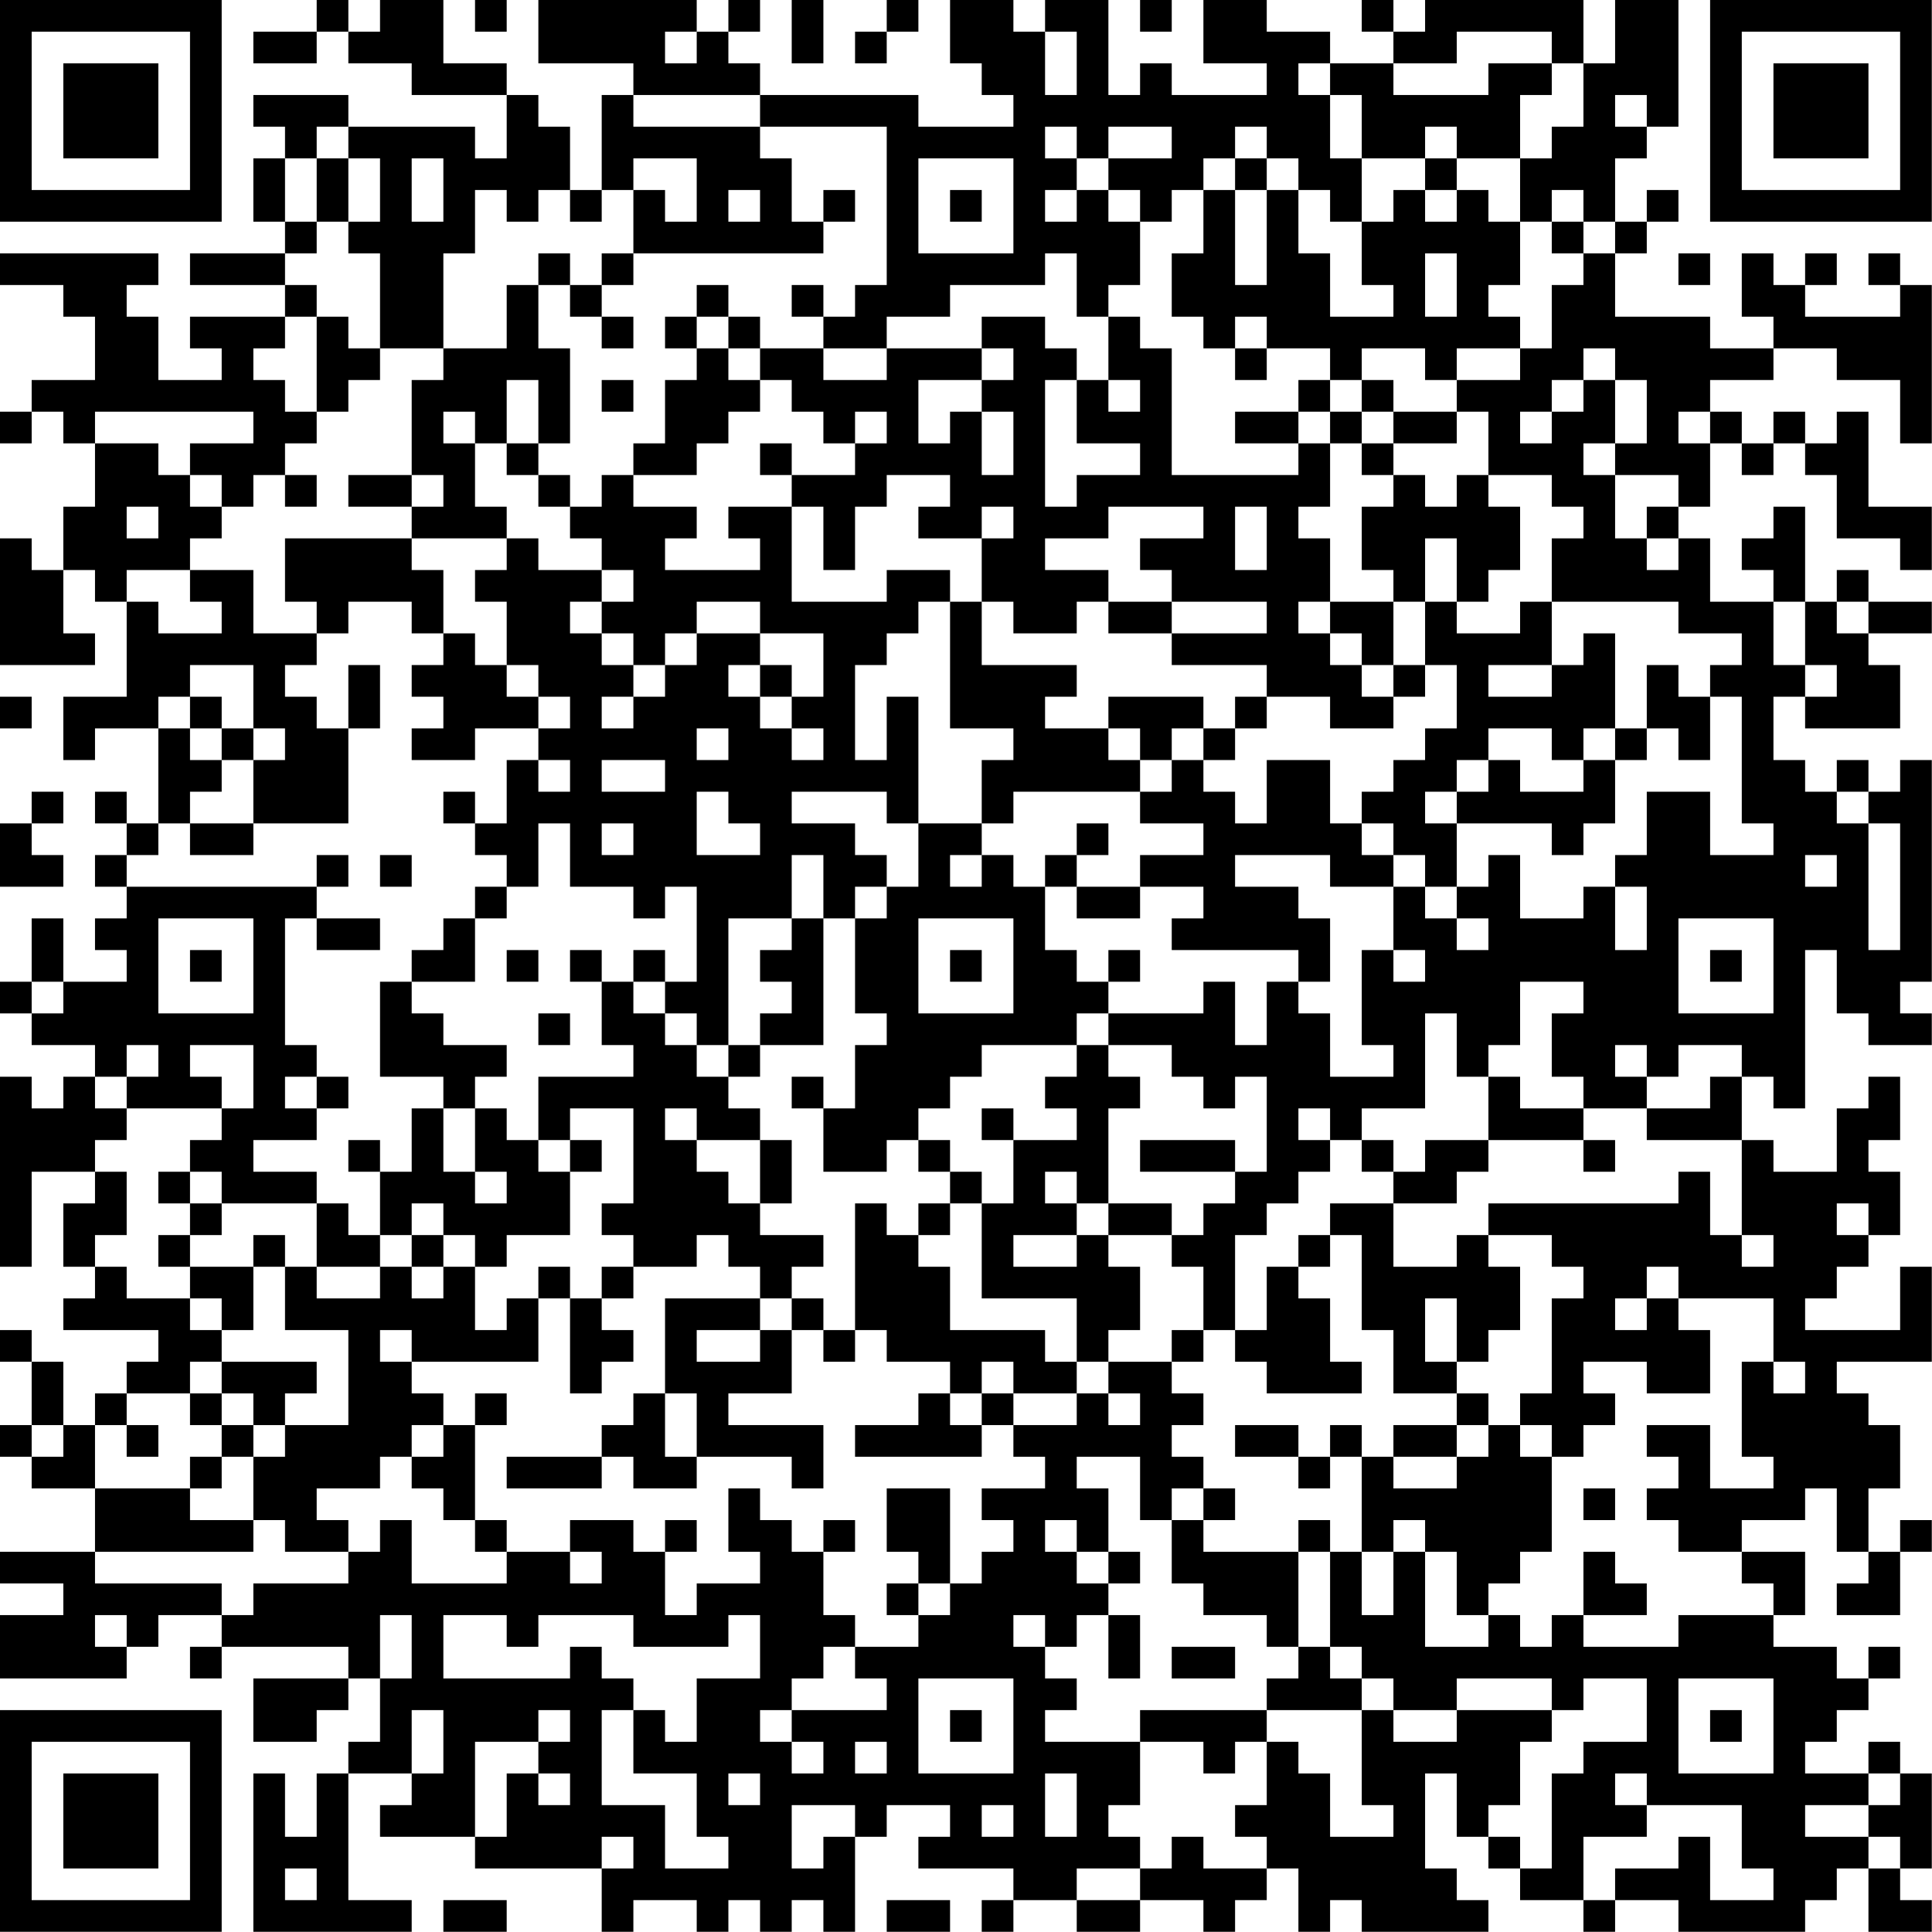 <?xml version="1.0" encoding="UTF-8"?>
<svg xmlns="http://www.w3.org/2000/svg" version="1.1" width="240" height="240" viewBox="0 0 240 240"><rect x="0" y="0" width="240" height="240" fill="#ffffff"/><g transform="scale(3.934)"><g transform="translate(0,0)"><path fill-rule="evenodd" d="M10 0L10 1L8 1L8 2L10 2L10 1L11 1L11 2L13 2L13 3L16 3L16 5L15 5L15 4L11 4L11 3L8 3L8 4L9 4L9 5L8 5L8 7L9 7L9 8L6 8L6 9L9 9L9 10L6 10L6 11L7 11L7 12L5 12L5 10L4 10L4 9L5 9L5 8L0 8L0 9L2 9L2 10L3 10L3 12L1 12L1 13L0 13L0 14L1 14L1 13L2 13L2 14L3 14L3 16L2 16L2 18L1 18L1 17L0 17L0 21L3 21L3 20L2 20L2 18L3 18L3 19L4 19L4 22L2 22L2 24L3 24L3 23L5 23L5 26L4 26L4 25L3 25L3 26L4 26L4 27L3 27L3 28L4 28L4 29L3 29L3 30L4 30L4 31L2 31L2 29L1 29L1 31L0 31L0 32L1 32L1 33L3 33L3 34L2 34L2 35L1 35L1 34L0 34L0 40L1 40L1 37L3 37L3 38L2 38L2 40L3 40L3 41L2 41L2 42L5 42L5 43L4 43L4 44L3 44L3 45L2 45L2 43L1 43L1 42L0 42L0 43L1 43L1 45L0 45L0 46L1 46L1 47L3 47L3 49L0 49L0 50L2 50L2 51L0 51L0 53L4 53L4 52L5 52L5 51L7 51L7 52L6 52L6 53L7 53L7 52L11 52L11 53L8 53L8 55L10 55L10 54L11 54L11 53L12 53L12 55L11 55L11 56L10 56L10 58L9 58L9 56L8 56L8 61L13 61L13 60L11 60L11 56L13 56L13 57L12 57L12 58L15 58L15 59L19 59L19 61L20 61L20 60L22 60L22 61L23 61L23 60L24 60L24 61L25 61L25 60L26 60L26 61L27 61L27 58L28 58L28 57L30 57L30 58L29 58L29 59L32 59L32 60L31 60L31 61L32 61L32 60L34 60L34 61L36 61L36 60L38 60L38 61L39 61L39 60L40 60L40 59L41 59L41 61L42 61L42 60L43 60L43 61L47 61L47 60L46 60L46 59L45 59L45 56L46 56L46 58L47 58L47 59L48 59L48 60L50 60L50 61L51 61L51 60L53 60L53 61L57 61L57 60L58 60L58 59L59 59L59 61L61 61L61 60L60 60L60 59L61 59L61 56L60 56L60 55L59 55L59 56L57 56L57 55L58 55L58 54L59 54L59 53L60 53L60 52L59 52L59 53L58 53L58 52L56 52L56 51L57 51L57 49L55 49L55 48L57 48L57 47L58 47L58 49L59 49L59 50L58 50L58 51L60 51L60 49L61 49L61 48L60 48L60 49L59 49L59 47L60 47L60 45L59 45L59 44L58 44L58 43L61 43L61 40L60 40L60 42L57 42L57 41L58 41L58 40L59 40L59 39L60 39L60 37L59 37L59 36L60 36L60 34L59 34L59 35L58 35L58 37L56 37L56 36L55 36L55 34L56 34L56 35L57 35L57 30L58 30L58 32L59 32L59 33L61 33L61 32L60 32L60 31L61 31L61 24L60 24L60 25L59 25L59 24L58 24L58 25L57 25L57 24L56 24L56 22L57 22L57 23L60 23L60 21L59 21L59 20L61 20L61 19L59 19L59 18L58 18L58 19L57 19L57 16L56 16L56 17L55 17L55 18L56 18L56 19L54 19L54 17L53 17L53 16L54 16L54 14L55 14L55 15L56 15L56 14L57 14L57 15L58 15L58 17L60 17L60 18L61 18L61 16L59 16L59 13L58 13L58 14L57 14L57 13L56 13L56 14L55 14L55 13L54 13L54 12L56 12L56 11L58 11L58 12L60 12L60 14L61 14L61 9L60 9L60 8L59 8L59 9L60 9L60 10L57 10L57 9L58 9L58 8L57 8L57 9L56 9L56 8L55 8L55 10L56 10L56 11L54 11L54 10L51 10L51 8L52 8L52 7L53 7L53 6L52 6L52 7L51 7L51 5L52 5L52 4L53 4L53 0L51 0L51 2L50 2L50 0L45 0L45 1L44 1L44 0L43 0L43 1L44 1L44 2L42 2L42 1L40 1L40 0L38 0L38 2L40 2L40 3L37 3L37 2L36 2L36 3L35 3L35 0L33 0L33 1L32 1L32 0L30 0L30 2L31 2L31 3L32 3L32 4L29 4L29 3L24 3L24 2L23 2L23 1L24 1L24 0L23 0L23 1L22 1L22 0L17 0L17 2L20 2L20 3L19 3L19 6L18 6L18 4L17 4L17 3L16 3L16 2L14 2L14 0L12 0L12 1L11 1L11 0ZM15 0L15 1L16 1L16 0ZM25 0L25 2L26 2L26 0ZM28 0L28 1L27 1L27 2L28 2L28 1L29 1L29 0ZM36 0L36 1L37 1L37 0ZM21 1L21 2L22 2L22 1ZM33 1L33 3L34 3L34 1ZM46 1L46 2L44 2L44 3L47 3L47 2L49 2L49 3L48 3L48 5L46 5L46 4L45 4L45 5L43 5L43 3L42 3L42 2L41 2L41 3L42 3L42 5L43 5L43 7L42 7L42 6L41 6L41 5L40 5L40 4L39 4L39 5L38 5L38 6L37 6L37 7L36 7L36 6L35 6L35 5L37 5L37 4L35 4L35 5L34 5L34 4L33 4L33 5L34 5L34 6L33 6L33 7L34 7L34 6L35 6L35 7L36 7L36 9L35 9L35 10L34 10L34 8L33 8L33 9L30 9L30 10L28 10L28 11L26 11L26 10L27 10L27 9L28 9L28 4L24 4L24 3L20 3L20 4L24 4L24 5L25 5L25 7L26 7L26 8L20 8L20 6L21 6L21 7L22 7L22 5L20 5L20 6L19 6L19 7L18 7L18 6L17 6L17 7L16 7L16 6L15 6L15 8L14 8L14 11L12 11L12 8L11 8L11 7L12 7L12 5L11 5L11 4L10 4L10 5L9 5L9 7L10 7L10 8L9 8L9 9L10 9L10 10L9 10L9 11L8 11L8 12L9 12L9 13L10 13L10 14L9 14L9 15L8 15L8 16L7 16L7 15L6 15L6 14L8 14L8 13L3 13L3 14L5 14L5 15L6 15L6 16L7 16L7 17L6 17L6 18L4 18L4 19L5 19L5 20L7 20L7 19L6 19L6 18L8 18L8 20L10 20L10 21L9 21L9 22L10 22L10 23L11 23L11 26L8 26L8 24L9 24L9 23L8 23L8 21L6 21L6 22L5 22L5 23L6 23L6 24L7 24L7 25L6 25L6 26L5 26L5 27L4 27L4 28L10 28L10 29L9 29L9 33L10 33L10 34L9 34L9 35L10 35L10 36L8 36L8 37L10 37L10 38L7 38L7 37L6 37L6 36L7 36L7 35L8 35L8 33L6 33L6 34L7 34L7 35L4 35L4 34L5 34L5 33L4 33L4 34L3 34L3 35L4 35L4 36L3 36L3 37L4 37L4 39L3 39L3 40L4 40L4 41L6 41L6 42L7 42L7 43L6 43L6 44L4 44L4 45L3 45L3 47L6 47L6 48L8 48L8 49L3 49L3 50L7 50L7 51L8 51L8 50L11 50L11 49L12 49L12 48L13 48L13 50L16 50L16 49L18 49L18 50L19 50L19 49L18 49L18 48L20 48L20 49L21 49L21 51L22 51L22 50L24 50L24 49L23 49L23 47L24 47L24 48L25 48L25 49L26 49L26 51L27 51L27 52L26 52L26 53L25 53L25 54L24 54L24 55L25 55L25 56L26 56L26 55L25 55L25 54L28 54L28 53L27 53L27 52L29 52L29 51L30 51L30 50L31 50L31 49L32 49L32 48L31 48L31 47L33 47L33 46L32 46L32 45L34 45L34 44L35 44L35 45L36 45L36 44L35 44L35 43L37 43L37 44L38 44L38 45L37 45L37 46L38 46L38 47L37 47L37 48L36 48L36 46L34 46L34 47L35 47L35 49L34 49L34 48L33 48L33 49L34 49L34 50L35 50L35 51L34 51L34 52L33 52L33 51L32 51L32 52L33 52L33 53L34 53L34 54L33 54L33 55L36 55L36 57L35 57L35 58L36 58L36 59L34 59L34 60L36 60L36 59L37 59L37 58L38 58L38 59L40 59L40 58L39 58L39 57L40 57L40 55L41 55L41 56L42 56L42 58L44 58L44 57L43 57L43 54L44 54L44 55L46 55L46 54L49 54L49 55L48 55L48 57L47 57L47 58L48 58L48 59L49 59L49 56L50 56L50 55L52 55L52 53L50 53L50 54L49 54L49 53L46 53L46 54L44 54L44 53L43 53L43 52L42 52L42 49L43 49L43 51L44 51L44 49L45 49L45 52L47 52L47 51L48 51L48 52L49 52L49 51L50 51L50 52L53 52L53 51L56 51L56 50L55 50L55 49L53 49L53 48L52 48L52 47L53 47L53 46L52 46L52 45L54 45L54 47L56 47L56 46L55 46L55 43L56 43L56 44L57 44L57 43L56 43L56 41L53 41L53 40L52 40L52 41L51 41L51 42L52 42L52 41L53 41L53 42L54 42L54 44L52 44L52 43L50 43L50 44L51 44L51 45L50 45L50 46L49 46L49 45L48 45L48 44L49 44L49 41L50 41L50 40L49 40L49 39L47 39L47 38L53 38L53 37L54 37L54 39L55 39L55 40L56 40L56 39L55 39L55 36L52 36L52 35L54 35L54 34L55 34L55 33L53 33L53 34L52 34L52 33L51 33L51 34L52 34L52 35L50 35L50 34L49 34L49 32L50 32L50 31L48 31L48 33L47 33L47 34L46 34L46 32L45 32L45 35L43 35L43 36L42 36L42 35L41 35L41 36L42 36L42 37L41 37L41 38L40 38L40 39L39 39L39 42L38 42L38 40L37 40L37 39L38 39L38 38L39 38L39 37L40 37L40 34L39 34L39 35L38 35L38 34L37 34L37 33L35 33L35 32L38 32L38 31L39 31L39 33L40 33L40 31L41 31L41 32L42 32L42 34L44 34L44 33L43 33L43 30L44 30L44 31L45 31L45 30L44 30L44 28L45 28L45 29L46 29L46 30L47 30L47 29L46 29L46 28L47 28L47 27L48 27L48 29L50 29L50 28L51 28L51 30L52 30L52 28L51 28L51 27L52 27L52 25L54 25L54 27L56 27L56 26L55 26L55 22L54 22L54 21L55 21L55 20L53 20L53 19L49 19L49 17L50 17L50 16L49 16L49 15L47 15L47 13L46 13L46 12L48 12L48 11L49 11L49 9L50 9L50 8L51 8L51 7L50 7L50 6L49 6L49 7L48 7L48 5L49 5L49 4L50 4L50 2L49 2L49 1ZM51 3L51 4L52 4L52 3ZM10 5L10 7L11 7L11 5ZM13 5L13 7L14 7L14 5ZM29 5L29 8L32 8L32 5ZM39 5L39 6L38 6L38 8L37 8L37 10L38 10L38 11L39 11L39 12L40 12L40 11L42 11L42 12L41 12L41 13L39 13L39 14L41 14L41 15L37 15L37 11L36 11L36 10L35 10L35 12L34 12L34 11L33 11L33 10L31 10L31 11L28 11L28 12L26 12L26 11L24 11L24 10L23 10L23 9L22 9L22 10L21 10L21 11L22 11L22 12L21 12L21 14L20 14L20 15L19 15L19 16L18 16L18 15L17 15L17 14L18 14L18 11L17 11L17 9L18 9L18 10L19 10L19 11L20 11L20 10L19 10L19 9L20 9L20 8L19 8L19 9L18 9L18 8L17 8L17 9L16 9L16 11L14 11L14 12L13 12L13 15L11 15L11 16L13 16L13 17L9 17L9 19L10 19L10 20L11 20L11 19L13 19L13 20L14 20L14 21L13 21L13 22L14 22L14 23L13 23L13 24L15 24L15 23L17 23L17 24L16 24L16 26L15 26L15 25L14 25L14 26L15 26L15 27L16 27L16 28L15 28L15 29L14 29L14 30L13 30L13 31L12 31L12 34L14 34L14 35L13 35L13 37L12 37L12 36L11 36L11 37L12 37L12 39L11 39L11 38L10 38L10 40L9 40L9 39L8 39L8 40L6 40L6 39L7 39L7 38L6 38L6 37L5 37L5 38L6 38L6 39L5 39L5 40L6 40L6 41L7 41L7 42L8 42L8 40L9 40L9 42L11 42L11 45L9 45L9 44L10 44L10 43L7 43L7 44L6 44L6 45L7 45L7 46L6 46L6 47L7 47L7 46L8 46L8 48L9 48L9 49L11 49L11 48L10 48L10 47L12 47L12 46L13 46L13 47L14 47L14 48L15 48L15 49L16 49L16 48L15 48L15 45L16 45L16 44L15 44L15 45L14 45L14 44L13 44L13 43L17 43L17 41L18 41L18 44L19 44L19 43L20 43L20 42L19 42L19 41L20 41L20 40L22 40L22 39L23 39L23 40L24 40L24 41L21 41L21 44L20 44L20 45L19 45L19 46L16 46L16 47L19 47L19 46L20 46L20 47L22 47L22 46L25 46L25 47L26 47L26 45L23 45L23 44L25 44L25 42L26 42L26 43L27 43L27 42L28 42L28 43L30 43L30 44L29 44L29 45L27 45L27 46L31 46L31 45L32 45L32 44L34 44L34 43L35 43L35 42L36 42L36 40L35 40L35 39L37 39L37 38L35 38L35 35L36 35L36 34L35 34L35 33L34 33L34 32L35 32L35 31L36 31L36 30L35 30L35 31L34 31L34 30L33 30L33 28L34 28L34 29L36 29L36 28L38 28L38 29L37 29L37 30L41 30L41 31L42 31L42 29L41 29L41 28L39 28L39 27L42 27L42 28L44 28L44 27L45 27L45 28L46 28L46 26L49 26L49 27L50 27L50 26L51 26L51 24L52 24L52 23L53 23L53 24L54 24L54 22L53 22L53 21L52 21L52 23L51 23L51 20L50 20L50 21L49 21L49 19L48 19L48 20L46 20L46 19L47 19L47 18L48 18L48 16L47 16L47 15L46 15L46 16L45 16L45 15L44 15L44 14L46 14L46 13L44 13L44 12L43 12L43 11L45 11L45 12L46 12L46 11L48 11L48 10L47 10L47 9L48 9L48 7L47 7L47 6L46 6L46 5L45 5L45 6L44 6L44 7L43 7L43 9L44 9L44 10L42 10L42 8L41 8L41 6L40 6L40 5ZM23 6L23 7L24 7L24 6ZM26 6L26 7L27 7L27 6ZM30 6L30 7L31 7L31 6ZM39 6L39 9L40 9L40 6ZM45 6L45 7L46 7L46 6ZM49 7L49 8L50 8L50 7ZM45 8L45 10L46 10L46 8ZM53 8L53 9L54 9L54 8ZM25 9L25 10L26 10L26 9ZM10 10L10 13L11 13L11 12L12 12L12 11L11 11L11 10ZM22 10L22 11L23 11L23 12L24 12L24 13L23 13L23 14L22 14L22 15L20 15L20 16L22 16L22 17L21 17L21 18L24 18L24 17L23 17L23 16L25 16L25 19L28 19L28 18L30 18L30 19L29 19L29 20L28 20L28 21L27 21L27 24L28 24L28 22L29 22L29 26L28 26L28 25L25 25L25 26L27 26L27 27L28 27L28 28L27 28L27 29L26 29L26 27L25 27L25 29L23 29L23 33L22 33L22 32L21 32L21 31L22 31L22 28L21 28L21 29L20 29L20 28L18 28L18 26L17 26L17 28L16 28L16 29L15 29L15 31L13 31L13 32L14 32L14 33L16 33L16 34L15 34L15 35L14 35L14 37L15 37L15 38L16 38L16 37L15 37L15 35L16 35L16 36L17 36L17 37L18 37L18 39L16 39L16 40L15 40L15 39L14 39L14 38L13 38L13 39L12 39L12 40L10 40L10 41L12 41L12 40L13 40L13 41L14 41L14 40L15 40L15 42L16 42L16 41L17 41L17 40L18 40L18 41L19 41L19 40L20 40L20 39L19 39L19 38L20 38L20 35L18 35L18 36L17 36L17 34L20 34L20 33L19 33L19 31L20 31L20 32L21 32L21 33L22 33L22 34L23 34L23 35L24 35L24 36L22 36L22 35L21 35L21 36L22 36L22 37L23 37L23 38L24 38L24 39L26 39L26 40L25 40L25 41L24 41L24 42L22 42L22 43L24 43L24 42L25 42L25 41L26 41L26 42L27 42L27 38L28 38L28 39L29 39L29 40L30 40L30 42L33 42L33 43L34 43L34 41L31 41L31 38L32 38L32 36L34 36L34 35L33 35L33 34L34 34L34 33L31 33L31 34L30 34L30 35L29 35L29 36L28 36L28 37L26 37L26 35L27 35L27 33L28 33L28 32L27 32L27 29L28 29L28 28L29 28L29 26L31 26L31 27L30 27L30 28L31 28L31 27L32 27L32 28L33 28L33 27L34 27L34 28L36 28L36 27L38 27L38 26L36 26L36 25L37 25L37 24L38 24L38 25L39 25L39 26L40 26L40 24L42 24L42 26L43 26L43 27L44 27L44 26L43 26L43 25L44 25L44 24L45 24L45 23L46 23L46 21L45 21L45 19L46 19L46 17L45 17L45 19L44 19L44 18L43 18L43 16L44 16L44 15L43 15L43 14L44 14L44 13L43 13L43 12L42 12L42 13L41 13L41 14L42 14L42 16L41 16L41 17L42 17L42 19L41 19L41 20L42 20L42 21L43 21L43 22L44 22L44 23L42 23L42 22L40 22L40 21L37 21L37 20L40 20L40 19L37 19L37 18L36 18L36 17L38 17L38 16L35 16L35 17L33 17L33 18L35 18L35 19L34 19L34 20L32 20L32 19L31 19L31 17L32 17L32 16L31 16L31 17L29 17L29 16L30 16L30 15L28 15L28 16L27 16L27 18L26 18L26 16L25 16L25 15L27 15L27 14L28 14L28 13L27 13L27 14L26 14L26 13L25 13L25 12L24 12L24 11L23 11L23 10ZM39 10L39 11L40 11L40 10ZM31 11L31 12L29 12L29 14L30 14L30 13L31 13L31 15L32 15L32 13L31 13L31 12L32 12L32 11ZM50 11L50 12L49 12L49 13L48 13L48 14L49 14L49 13L50 13L50 12L51 12L51 14L50 14L50 15L51 15L51 17L52 17L52 18L53 18L53 17L52 17L52 16L53 16L53 15L51 15L51 14L52 14L52 12L51 12L51 11ZM16 12L16 14L15 14L15 13L14 13L14 14L15 14L15 16L16 16L16 17L13 17L13 18L14 18L14 20L15 20L15 21L16 21L16 22L17 22L17 23L18 23L18 22L17 22L17 21L16 21L16 19L15 19L15 18L16 18L16 17L17 17L17 18L19 18L19 19L18 19L18 20L19 20L19 21L20 21L20 22L19 22L19 23L20 23L20 22L21 22L21 21L22 21L22 20L24 20L24 21L23 21L23 22L24 22L24 23L25 23L25 24L26 24L26 23L25 23L25 22L26 22L26 20L24 20L24 19L22 19L22 20L21 20L21 21L20 21L20 20L19 20L19 19L20 19L20 18L19 18L19 17L18 17L18 16L17 16L17 15L16 15L16 14L17 14L17 12ZM19 12L19 13L20 13L20 12ZM33 12L33 16L34 16L34 15L36 15L36 14L34 14L34 12ZM35 12L35 13L36 13L36 12ZM42 13L42 14L43 14L43 13ZM53 13L53 14L54 14L54 13ZM24 14L24 15L25 15L25 14ZM9 15L9 16L10 16L10 15ZM13 15L13 16L14 16L14 15ZM4 16L4 17L5 17L5 16ZM39 16L39 18L40 18L40 16ZM30 19L30 23L32 23L32 24L31 24L31 26L32 26L32 25L36 25L36 24L37 24L37 23L38 23L38 24L39 24L39 23L40 23L40 22L39 22L39 23L38 23L38 22L35 22L35 23L33 23L33 22L34 22L34 21L31 21L31 19ZM35 19L35 20L37 20L37 19ZM42 19L42 20L43 20L43 21L44 21L44 22L45 22L45 21L44 21L44 19ZM56 19L56 21L57 21L57 22L58 22L58 21L57 21L57 19ZM58 19L58 20L59 20L59 19ZM11 21L11 23L12 23L12 21ZM24 21L24 22L25 22L25 21ZM47 21L47 22L49 22L49 21ZM0 22L0 23L1 23L1 22ZM6 22L6 23L7 23L7 24L8 24L8 23L7 23L7 22ZM22 23L22 24L23 24L23 23ZM35 23L35 24L36 24L36 23ZM47 23L47 24L46 24L46 25L45 25L45 26L46 26L46 25L47 25L47 24L48 24L48 25L50 25L50 24L51 24L51 23L50 23L50 24L49 24L49 23ZM17 24L17 25L18 25L18 24ZM19 24L19 25L21 25L21 24ZM1 25L1 26L0 26L0 28L2 28L2 27L1 27L1 26L2 26L2 25ZM22 25L22 27L24 27L24 26L23 26L23 25ZM58 25L58 26L59 26L59 30L60 30L60 26L59 26L59 25ZM6 26L6 27L8 27L8 26ZM19 26L19 27L20 27L20 26ZM34 26L34 27L35 27L35 26ZM10 27L10 28L11 28L11 27ZM12 27L12 28L13 28L13 27ZM57 27L57 28L58 28L58 27ZM5 29L5 32L8 32L8 29ZM10 29L10 30L12 30L12 29ZM25 29L25 30L24 30L24 31L25 31L25 32L24 32L24 33L23 33L23 34L24 34L24 33L26 33L26 29ZM29 29L29 32L32 32L32 29ZM53 29L53 32L56 32L56 29ZM6 30L6 31L7 31L7 30ZM16 30L16 31L17 31L17 30ZM18 30L18 31L19 31L19 30ZM20 30L20 31L21 31L21 30ZM30 30L30 31L31 31L31 30ZM54 30L54 31L55 31L55 30ZM1 31L1 32L2 32L2 31ZM17 32L17 33L18 33L18 32ZM10 34L10 35L11 35L11 34ZM25 34L25 35L26 35L26 34ZM47 34L47 36L45 36L45 37L44 37L44 36L43 36L43 37L44 37L44 38L42 38L42 39L41 39L41 40L40 40L40 42L39 42L39 43L40 43L40 44L43 44L43 43L42 43L42 41L41 41L41 40L42 40L42 39L43 39L43 42L44 42L44 44L46 44L46 45L44 45L44 46L43 46L43 45L42 45L42 46L41 46L41 45L39 45L39 46L41 46L41 47L42 47L42 46L43 46L43 49L44 49L44 48L45 48L45 49L46 49L46 51L47 51L47 50L48 50L48 49L49 49L49 46L48 46L48 45L47 45L47 44L46 44L46 43L47 43L47 42L48 42L48 40L47 40L47 39L46 39L46 40L44 40L44 38L46 38L46 37L47 37L47 36L50 36L50 37L51 37L51 36L50 36L50 35L48 35L48 34ZM31 35L31 36L32 36L32 35ZM18 36L18 37L19 37L19 36ZM24 36L24 38L25 38L25 36ZM29 36L29 37L30 37L30 38L29 38L29 39L30 39L30 38L31 38L31 37L30 37L30 36ZM36 36L36 37L39 37L39 36ZM33 37L33 38L34 38L34 39L32 39L32 40L34 40L34 39L35 39L35 38L34 38L34 37ZM58 38L58 39L59 39L59 38ZM13 39L13 40L14 40L14 39ZM45 41L45 43L46 43L46 41ZM12 42L12 43L13 43L13 42ZM37 42L37 43L38 43L38 42ZM31 43L31 44L30 44L30 45L31 45L31 44L32 44L32 43ZM7 44L7 45L8 45L8 46L9 46L9 45L8 45L8 44ZM21 44L21 46L22 46L22 44ZM1 45L1 46L2 46L2 45ZM4 45L4 46L5 46L5 45ZM13 45L13 46L14 46L14 45ZM46 45L46 46L44 46L44 47L46 47L46 46L47 46L47 45ZM28 47L28 49L29 49L29 50L28 50L28 51L29 51L29 50L30 50L30 47ZM38 47L38 48L37 48L37 50L38 50L38 51L40 51L40 52L41 52L41 53L40 53L40 54L36 54L36 55L38 55L38 56L39 56L39 55L40 55L40 54L43 54L43 53L42 53L42 52L41 52L41 49L42 49L42 48L41 48L41 49L38 49L38 48L39 48L39 47ZM50 47L50 48L51 48L51 47ZM21 48L21 49L22 49L22 48ZM26 48L26 49L27 49L27 48ZM35 49L35 50L36 50L36 49ZM50 49L50 51L52 51L52 50L51 50L51 49ZM3 51L3 52L4 52L4 51ZM12 51L12 53L13 53L13 51ZM14 51L14 53L18 53L18 52L19 52L19 53L20 53L20 54L19 54L19 57L21 57L21 59L23 59L23 58L22 58L22 56L20 56L20 54L21 54L21 55L22 55L22 53L24 53L24 51L23 51L23 52L20 52L20 51L17 51L17 52L16 52L16 51ZM35 51L35 53L36 53L36 51ZM37 52L37 53L39 53L39 52ZM29 53L29 56L32 56L32 53ZM53 53L53 56L56 56L56 53ZM13 54L13 56L14 56L14 54ZM17 54L17 55L15 55L15 58L16 58L16 56L17 56L17 57L18 57L18 56L17 56L17 55L18 55L18 54ZM30 54L30 55L31 55L31 54ZM54 54L54 55L55 55L55 54ZM27 55L27 56L28 56L28 55ZM23 56L23 57L24 57L24 56ZM33 56L33 58L34 58L34 56ZM51 56L51 57L52 57L52 58L50 58L50 60L51 60L51 59L53 59L53 58L54 58L54 60L56 60L56 59L55 59L55 57L52 57L52 56ZM59 56L59 57L57 57L57 58L59 58L59 59L60 59L60 58L59 58L59 57L60 57L60 56ZM25 57L25 59L26 59L26 58L27 58L27 57ZM31 57L31 58L32 58L32 57ZM19 58L19 59L20 59L20 58ZM9 59L9 60L10 60L10 59ZM14 60L14 61L16 61L16 60ZM28 60L28 61L30 61L30 60ZM0 0L0 7L7 7L7 0ZM1 1L1 6L6 6L6 1ZM2 2L2 5L5 5L5 2ZM54 0L54 7L61 7L61 0ZM55 1L55 6L60 6L60 1ZM56 2L56 5L59 5L59 2ZM0 54L0 61L7 61L7 54ZM1 55L1 60L6 60L6 55ZM2 56L2 59L5 59L5 56Z" fill="#000000"/></g></g></svg>
